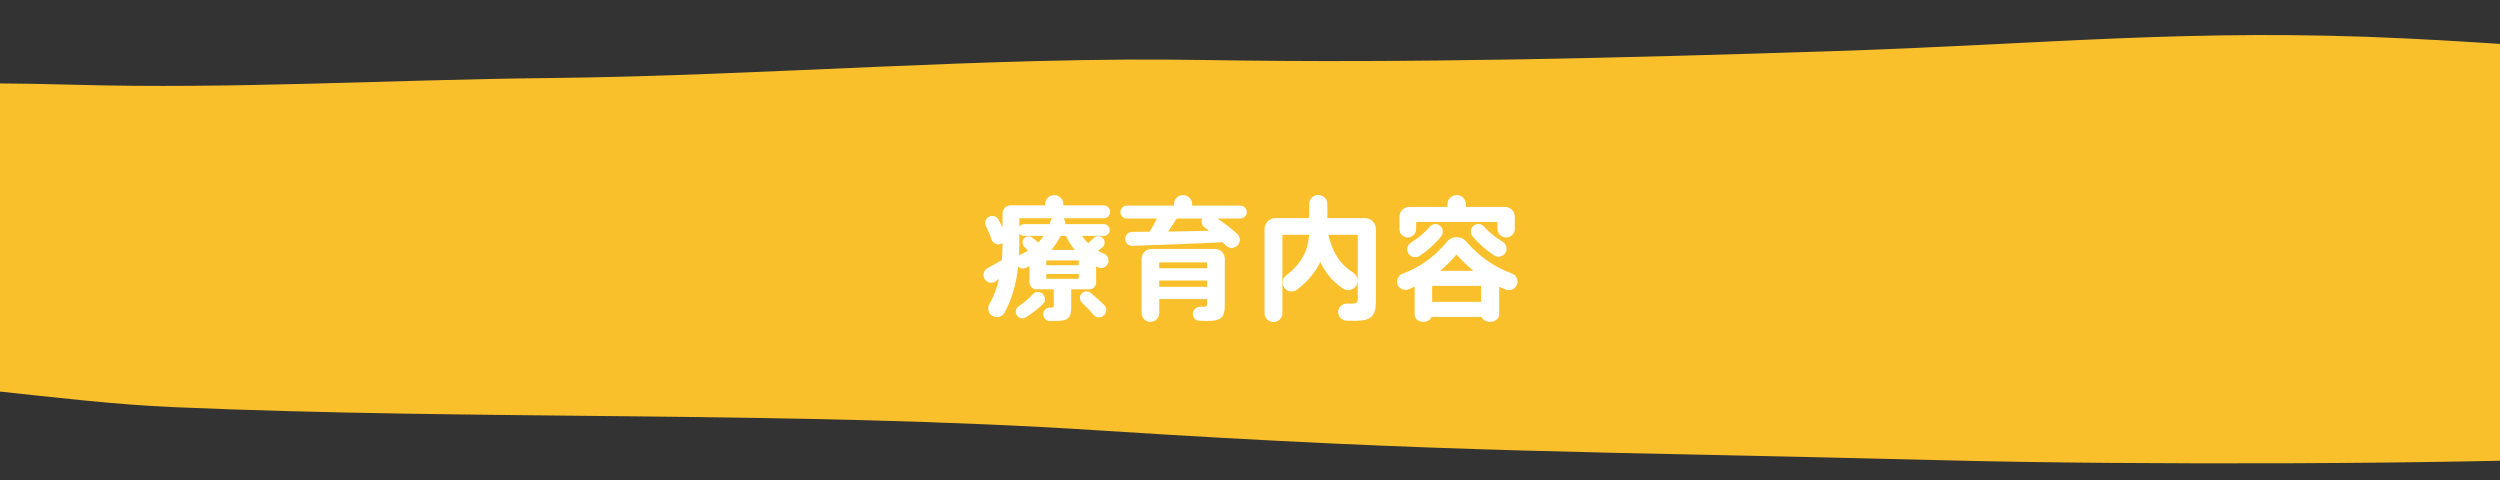 <?xml version="1.0" encoding="UTF-8"?><svg id="back" xmlns="http://www.w3.org/2000/svg" xmlns:xlink="http://www.w3.org/1999/xlink" viewBox="0 0 375 72"><rect x="0" y="0" width="375" height="72" fill="#333333" stroke="none"/><defs><style>.cls-1{clip-path:url(#clippath);}.cls-2{fill:none;}.cls-2,.cls-3,.cls-4{stroke-width:0px;}.cls-3{fill:#fac02c;}.cls-4{fill:#fff;}</style><clipPath id="clippath"><rect class="cls-2" width="375" height="72"/></clipPath></defs><g class="cls-1"><path class="cls-3" d="M393.13,39.22c.63,13.94,3.06,17.11,0,29.33-24.79,1.1-72.71,1.23-101.09.5-53.33-1.36-74.33-1.08-127.22-4.49-46.03-2.97-92.63-1.48-138.8-3.49-17.63-.77-35.53-4.25-53.12-4.1-7.15-11.72-12.89-28.74-13.62-42.98,16.09-1.57,35.48-1.73,51.79-1.28,23.89.67,47.1-.75,71.17-1,32.59-.34,66-3.25,98.22-2.71,31.16.52,62.75-.31,93.97-1.31,32.45-1.03,54.27-3.5,86.72-1.91,13.98.68,32.16,2.12,32.16,2.12,0,0-.67,20.18-.17,31.32Z"/><path class="cls-4" d="M165.58,35.38h-3.28c.26.4.58.78.92,1.1l.84-.78c.38-.38.98-.38,1.36,0,.42.42.36,1.12-.12,1.46l-.62.44c.3.18.62.32.94.46.54.24.8.84.6,1.4-.22.62-.92.92-1.52.64l-.28-.14v2.42c0,.56-.46,1.02-1.02,1.02h-2.72v2.68c0,1.64-.48,2.06-2.28,2.06h-1c-.52,0-.92-.5-.9-1.06.02-.54.44-.94.92-.94h.24c.32,0,.4-.06.4-.26v-2.48h-2.6c-.56,0-1.04-.46-1.04-1.02v-2.44l-.54.24c-.4.18-.86.1-1.16-.18-.26,2.36-.86,4.7-2.02,6.88-.36.68-1.24.9-1.88.48-.58-.38-.76-1.14-.42-1.74.7-1.22,1.16-2.48,1.46-3.8l-.46.36c-.56.42-1.34.28-1.7-.32-.34-.58-.16-1.32.44-1.64l2.14-1.2c.06-.76.1-1.52.1-2.3v-.24l-.36.14c-.54.14-1.1-.16-1.28-.7-.22-.64-.5-1.32-.84-1.98-.26-.5-.1-1.1.38-1.4.52-.32,1.2-.14,1.5.4l.6,1.2v-2.08c0-.7.54-1.26,1.24-1.26h5.16v-.2c0-.74.62-1.34,1.36-1.34s1.36.6,1.36,1.34v.2h6.04c.54,0,.98.44.98.98s-.44.96-.98.96h-6.04c.22.24.34.54.3.88h5.78c.48,0,.88.4.88.88s-.4.88-.88.88ZM156.44,45.6c-.74.74-1.64,1.42-2.56,2-.48.3-1.1.14-1.38-.34-.26-.46-.14-1.02.3-1.32.82-.54,1.56-1.18,2.12-1.8.38-.42,1-.46,1.44-.1.48.4.52,1.12.08,1.56ZM156.54,35.38h-2.94c-.28,0-.54-.12-.7-.34v1.68c0,.52-.02,1.06-.04,1.58l.16-.1c.44-.18.82-.38,1.18-.6l-.52-.54c-.34-.32-.4-.86-.12-1.24.3-.4.88-.48,1.28-.18.34.24.64.5.9.74.3-.32.58-.66.8-1ZM152.9,32.74v1.24c.16-.22.42-.36.7-.36h3.82l.16-.44c.06-.18.12-.32.24-.44h-4.92ZM161.82,39.06h-4.88v.72h4.88v-.72ZM161.82,41.1h-4.88v.72h4.88v-.72ZM159.1,35.38c-.38.72-.82,1.44-1.4,2.1h3.52c-.52-.62-.98-1.32-1.34-2.1h-.78ZM165.62,45.74c.46.44.42,1.18-.06,1.6-.46.4-1.16.34-1.54-.12-.48-.58-1.06-1.18-1.72-1.8-.38-.36-.42-.96-.08-1.36.36-.42.98-.46,1.4-.12.74.62,1.4,1.22,2,1.8Z"/><path class="cls-4" d="M187.02,31.82c0,.54-.44.96-.98.96h-3.44c1.16.76,2.14,1.52,2.98,2.3.54.5.52,1.34-.04,1.82-.5.42-1.24.38-1.68-.1l-.46-.46c-3.92.2-9.8.42-13.54.54-.6.02-1.08-.44-1.08-1.04s.46-1.06,1.04-1.06c.78,0,1.68-.02,2.62-.02.42-.66.8-1.36,1.1-1.98h-4.52c-.54,0-.96-.42-.96-.96s.42-.98.96-.98h7.08v-.24c0-.74.62-1.34,1.36-1.34s1.36.6,1.36,1.34v.24h7.22c.54,0,.98.44.98.98ZM183.72,38.82v7c0,1.82-.6,2.32-2.58,2.32-.34,0-.78-.02-1.2-.02-.6-.02-1.06-.5-1.02-1.1.04-.56.5-1,1.06-1h.44c.5,0,.64-.08.64-.42v-.74h-7.18v2.12c0,.72-.6,1.3-1.32,1.3s-1.32-.58-1.32-1.3v-8.16c0-.82.66-1.48,1.48-1.48h9.52c.82,0,1.48.66,1.48,1.48ZM173.88,39.36v.88h7.18v-.88h-7.18ZM181.06,43.02v-.94h-7.18v.94h7.18ZM181.38,34.62l-.66-.48c-.44-.3-.6-.88-.36-1.36h-3.86c-.36.6-.8,1.28-1.28,1.96l6.16-.12Z"/><path class="cls-4" d="M206.38,34.34v10.92c0,2.2-.8,2.86-3.04,2.86-.44,0-.92,0-1.38-.02-.72-.02-1.28-.64-1.24-1.36.04-.68.62-1.22,1.3-1.2h.68c.74,0,.96-.12.96-.66v-9.66h-4.42c.64,2.76,1.94,4.58,3.72,5.66.62.38.86,1.16.56,1.82-.36.78-1.36,1.06-2.08.58-1.42-.94-2.56-2.24-3.4-3.98-.7,1.44-1.8,2.86-3.48,4.14-.62.48-1.5.34-1.94-.32-.4-.6-.24-1.4.32-1.82,2.42-1.84,3.28-3.88,3.42-6.08h-4v11.74c0,.74-.6,1.34-1.34,1.34s-1.34-.6-1.34-1.34v-12.62c0-.9.72-1.62,1.62-1.62h5.08v-2.14c0-.74.62-1.34,1.36-1.34s1.36.6,1.36,1.34v2.14h5.64c.9,0,1.64.72,1.64,1.62Z"/><path class="cls-4" d="M227.56,42.64c-.24.7-1.02,1.08-1.7.8l-.98-.42v4.14c0,.62-.62,1.12-1.36,1.12-.58,0-1.1-.3-1.28-.74h-7.5c-.18.42-.66.74-1.24.74-.72,0-1.3-.48-1.3-1.08v-4.2l-.92.4c-.68.26-1.44-.1-1.66-.78-.2-.64.12-1.32.76-1.56,2.46-.9,4.72-2.44,6.7-4.82.72-.88,2.08-.9,2.82-.04,2.08,2.4,4.42,3.92,6.9,4.84.66.24.98.94.76,1.6ZM209.92,34.38v-1.86c0-.82.64-1.48,1.46-1.48h5.74v-.42c0-.76.62-1.36,1.38-1.36s1.38.6,1.38,1.36v.42h5.86c.82,0,1.48.66,1.48,1.48v1.82c0,.72-.58,1.28-1.3,1.28s-1.3-.56-1.3-1.28v-1.04h-12.2v1.08c0,.68-.58,1.24-1.26,1.24s-1.24-.56-1.24-1.24ZM215.9,33.78c.56.36.7,1.14.28,1.66-.9,1.16-2.06,2.16-3.24,2.94-.58.38-1.38.2-1.72-.42-.3-.56-.1-1.26.44-1.58,1.02-.62,2.04-1.44,2.76-2.34.36-.44,1-.56,1.48-.26ZM222.16,42.88h-7.34v2.4h7.34v-2.4ZM221.02,40.62c-.86-.7-1.7-1.5-2.54-2.44-.8.94-1.62,1.74-2.46,2.44h5ZM225.84,37.88c-.34.62-1.14.82-1.74.42-1.16-.78-2.32-1.76-3.22-2.86-.42-.52-.3-1.3.26-1.66.48-.32,1.1-.22,1.48.22.74.86,1.76,1.64,2.78,2.26.56.34.74,1.06.44,1.62Z"/></g></svg>